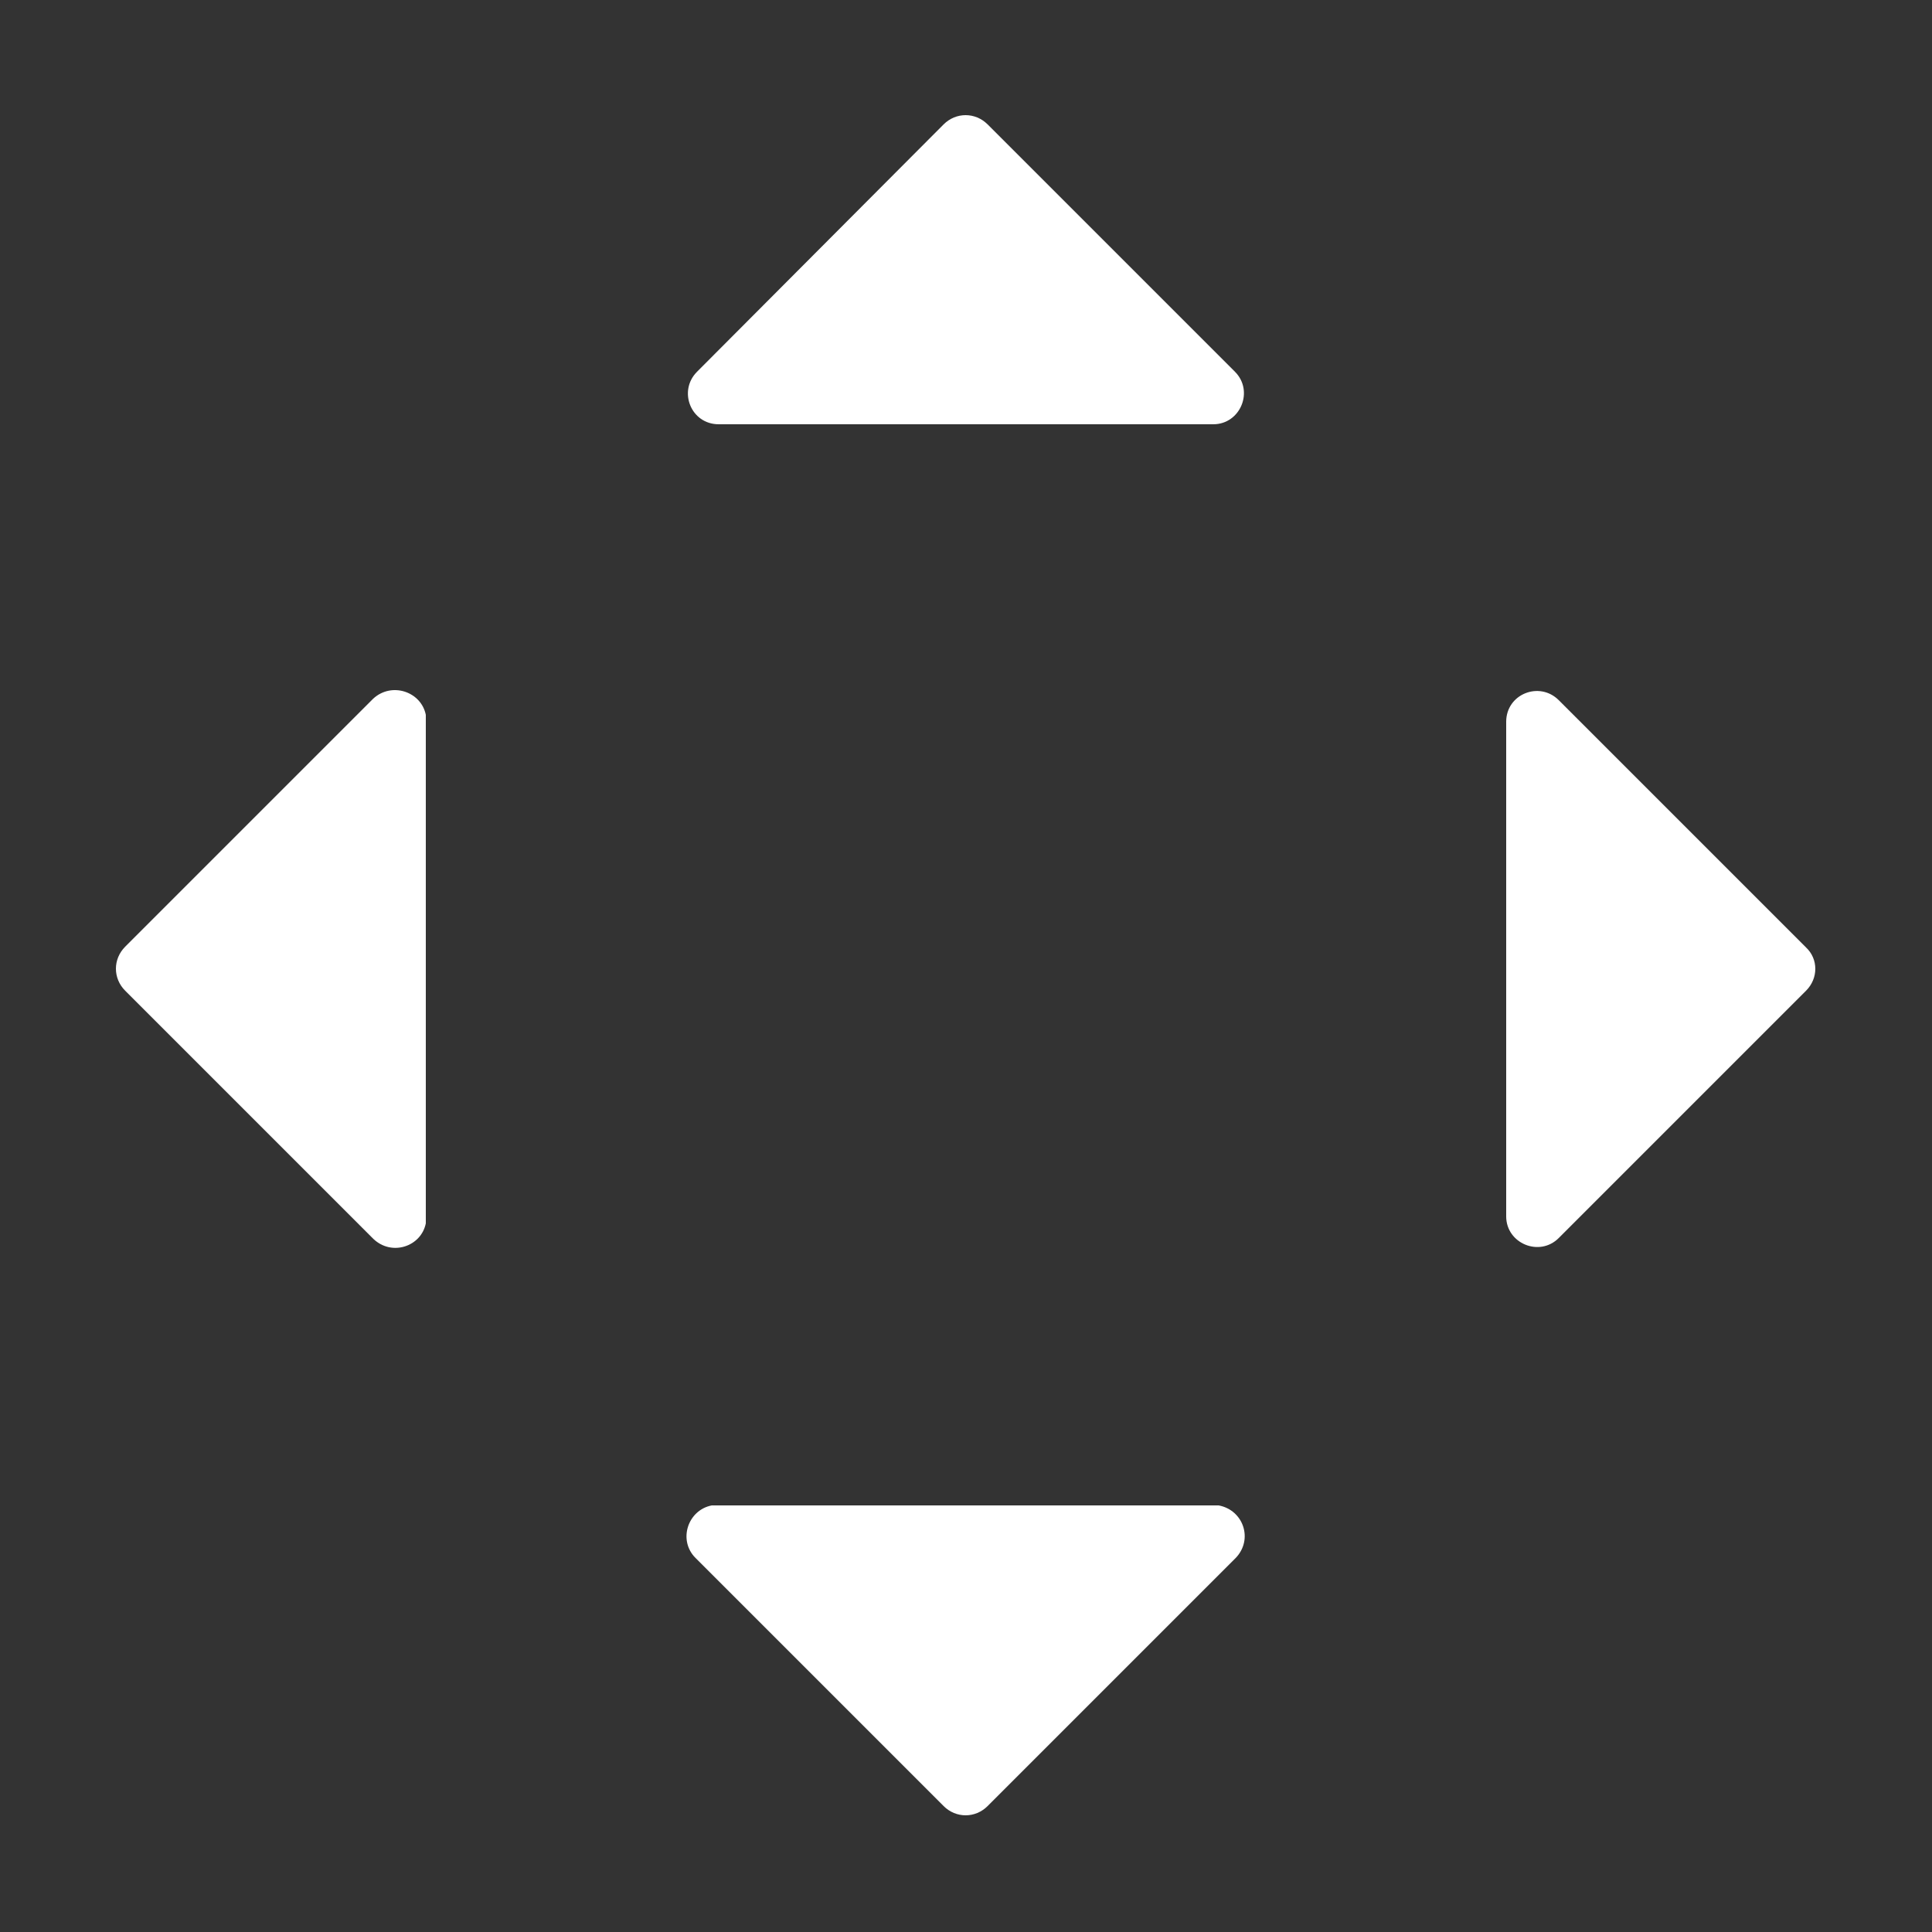 <?xml version="1.0" encoding="utf-8"?>
<!-- Generator: Adobe Illustrator 25.2.1, SVG Export Plug-In . SVG Version: 6.00 Build 0)  -->
<svg version="1.1" xmlns="http://www.w3.org/2000/svg" xmlns:xlink="http://www.w3.org/1999/xlink" x="0px" y="0px"
	 viewBox="0 0 250 250" style="enable-background:new 0 0 250 250;" xml:space="preserve">
<rect x="0" y="0" width="250" height="250" fill="#333333" stroke="none"/>
<style type="text/css">
	.st0{fill:#FFFFFF;}
	.st1{display:none;}
</style>
<g id="Arrows" focusable="false">
	<path id="Left" class="st0" d="M55.1,92.5v65.8c-0.6,3-4.4,4.3-6.8,2l-32.1-32.1c-1.6-1.6-1.6-4.1,0-5.7l32.1-32.1
		C50.7,88.2,54.5,89.5,55.1,92.5z"/>
	<path id="Down" class="st0" d="M159.9,201.6l-32.1,32.1c-1.6,1.6-4.1,1.6-5.7,0l-32.1-32.1c-2.3-2.3-1-6.2,2.1-6.8h65.6
		C160.9,195.4,162.2,199.2,159.9,201.6z"/>
	<path id="Up" class="st0" d="M159.8,48.1c2.5,2.5,0.7,6.8-2.8,6.8h-25.3v0h-13.3v0H93c-3.6,0-5.3-4.3-2.8-6.8l31.9-32
		c1.6-1.6,4.1-1.6,5.7,0L159.8,48.1z"/>
	<path id="Right" class="st0" d="M233.7,128.2l-32,32c-2.5,2.5-6.8,0.7-6.8-2.8V132h0v-13.3h0V93.4c0-3.6,4.3-5.3,6.8-2.8l32,32
		C235.3,124.1,235.3,126.6,233.7,128.2z"/>
</g>
<g id="Guides" class="st1">
</g>
</svg>
